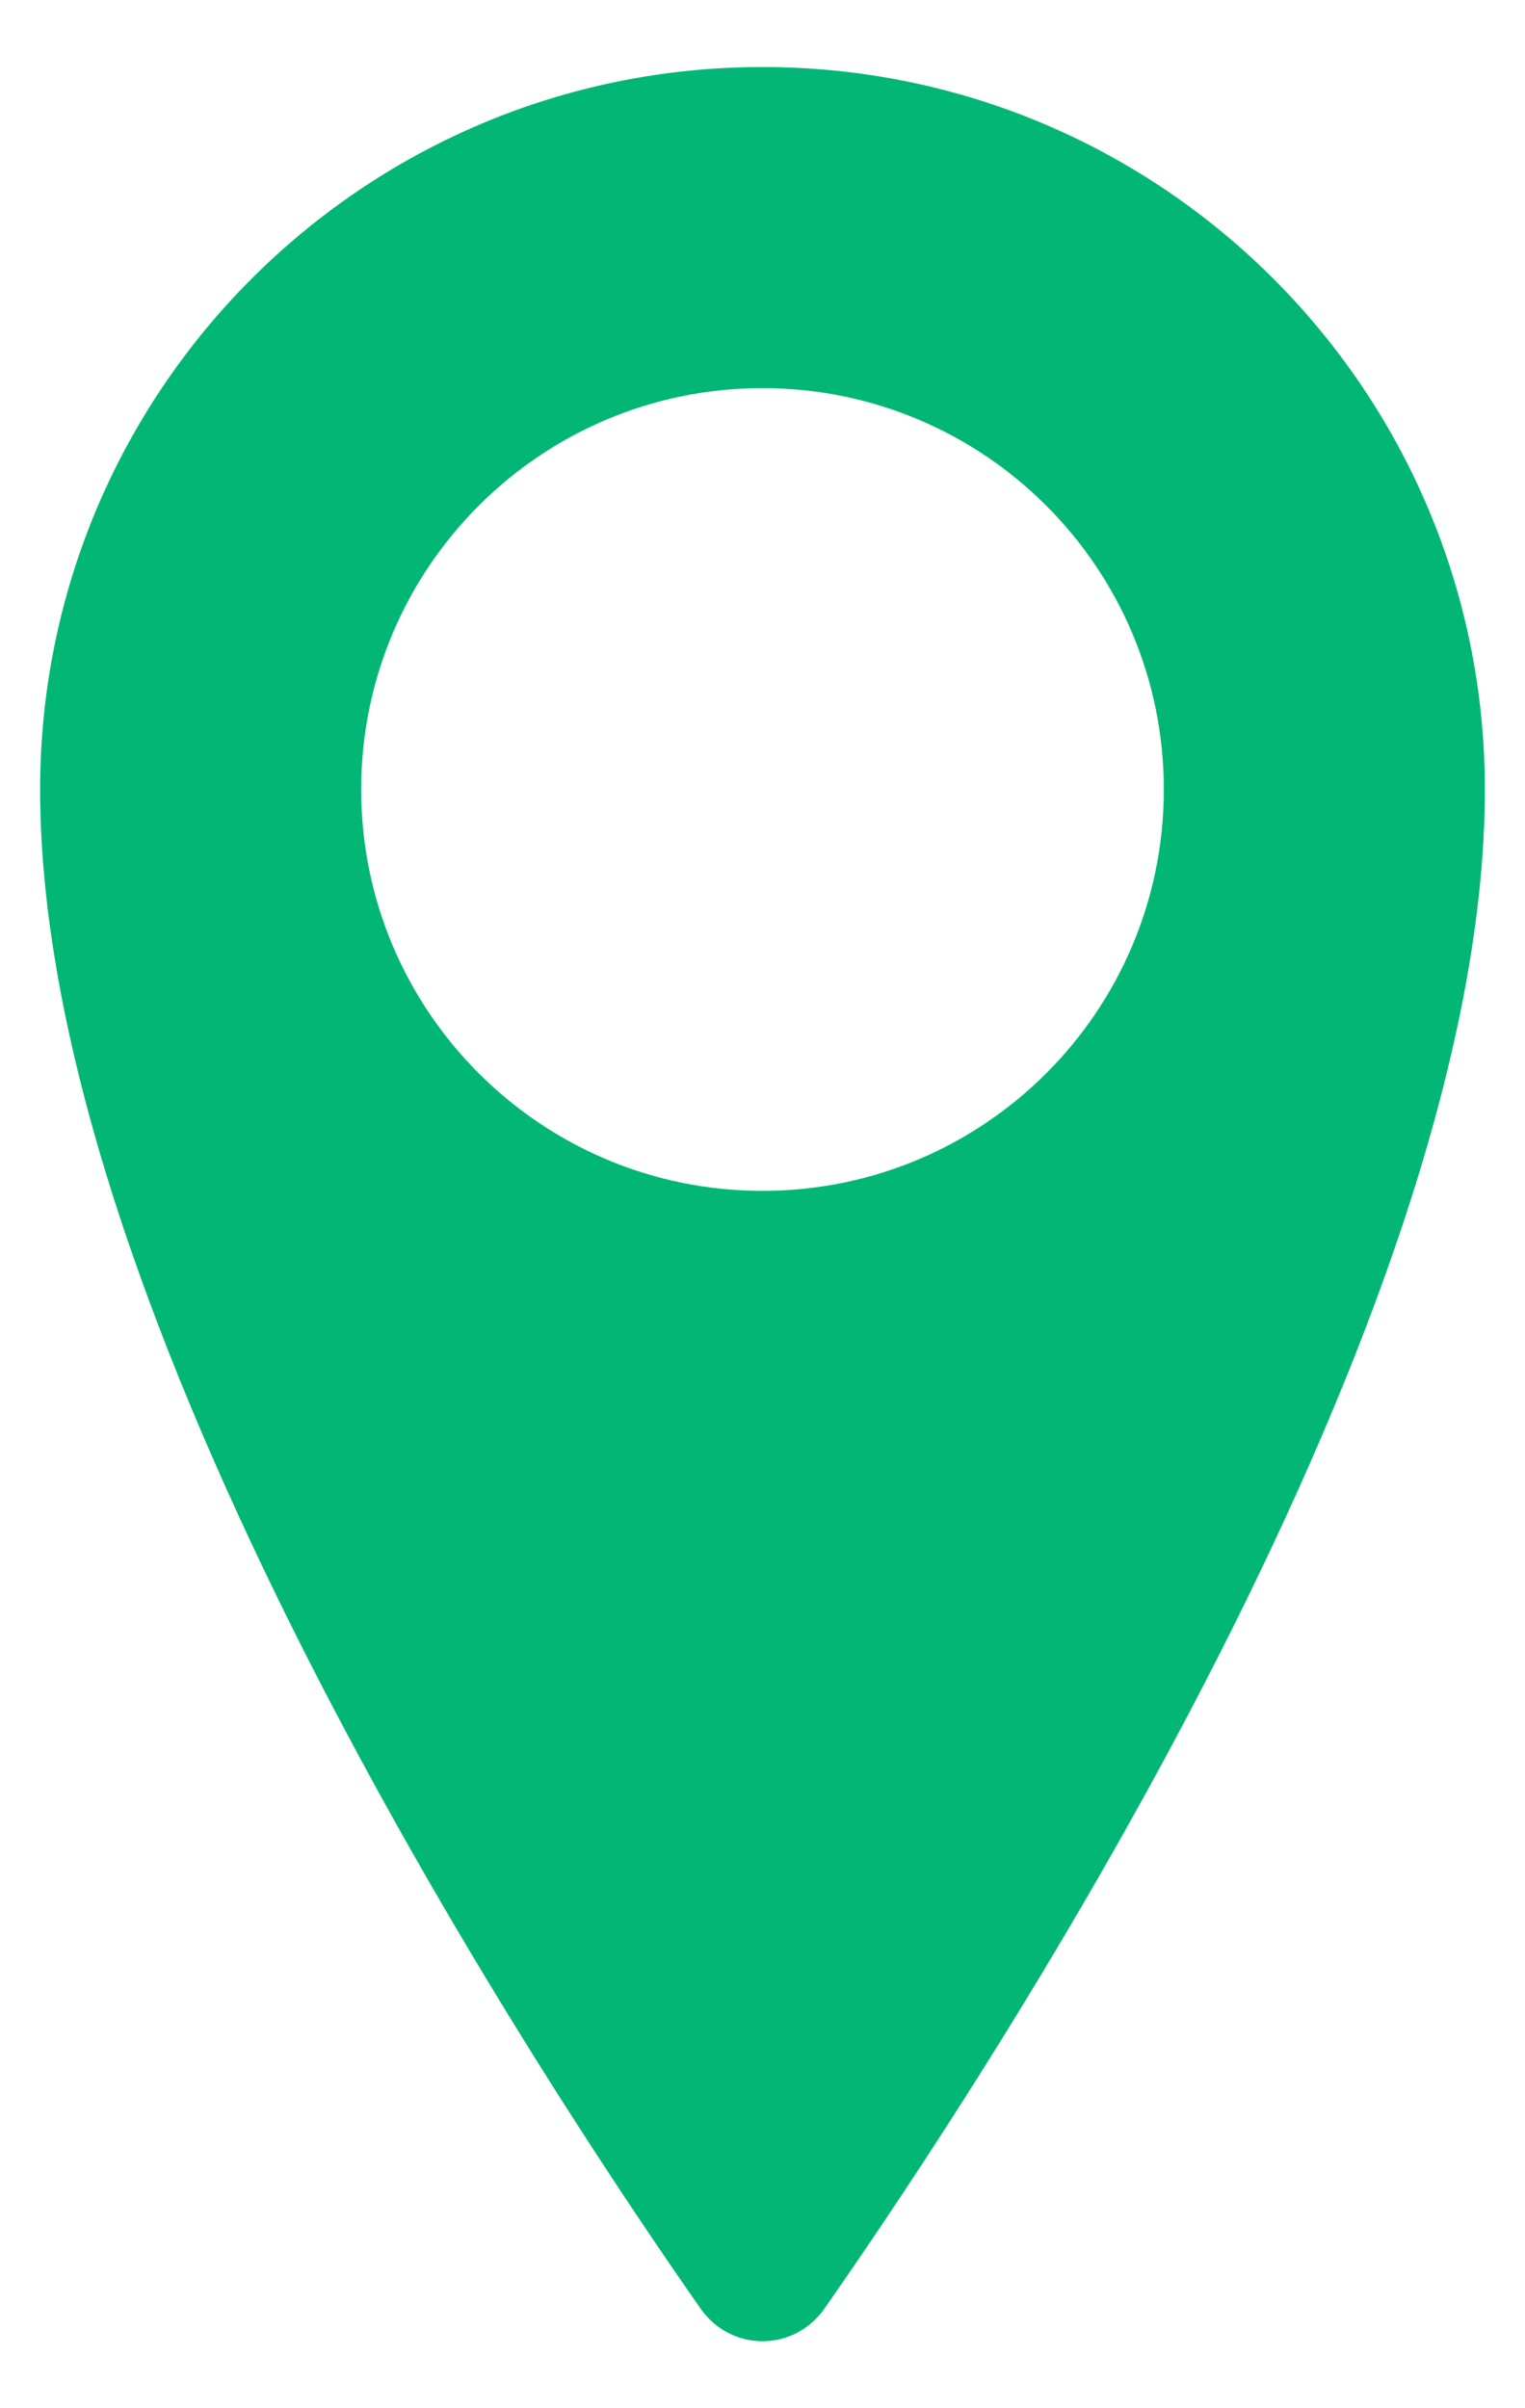 <svg width="19" height="30" viewBox="0 0 19 30" fill="none" xmlns="http://www.w3.org/2000/svg">
<path fill-rule="evenodd" clip-rule="evenodd" d="M10.274 28.756C12.456 25.633 18.5 16.39 18.5 9.835C18.5 4.864 14.471 0.835 9.5 0.835C4.529 0.835 0.5 4.864 0.5 9.835C0.5 16.39 6.544 25.633 8.726 28.756C9.108 29.302 9.892 29.302 10.274 28.756ZM9.5 14.835C12.261 14.835 14.5 12.596 14.5 9.835C14.5 7.073 12.261 4.835 9.5 4.835C6.739 4.835 4.5 7.073 4.5 9.835C4.5 12.596 6.739 14.835 9.5 14.835Z" fill="#02B775"/>
</svg>
